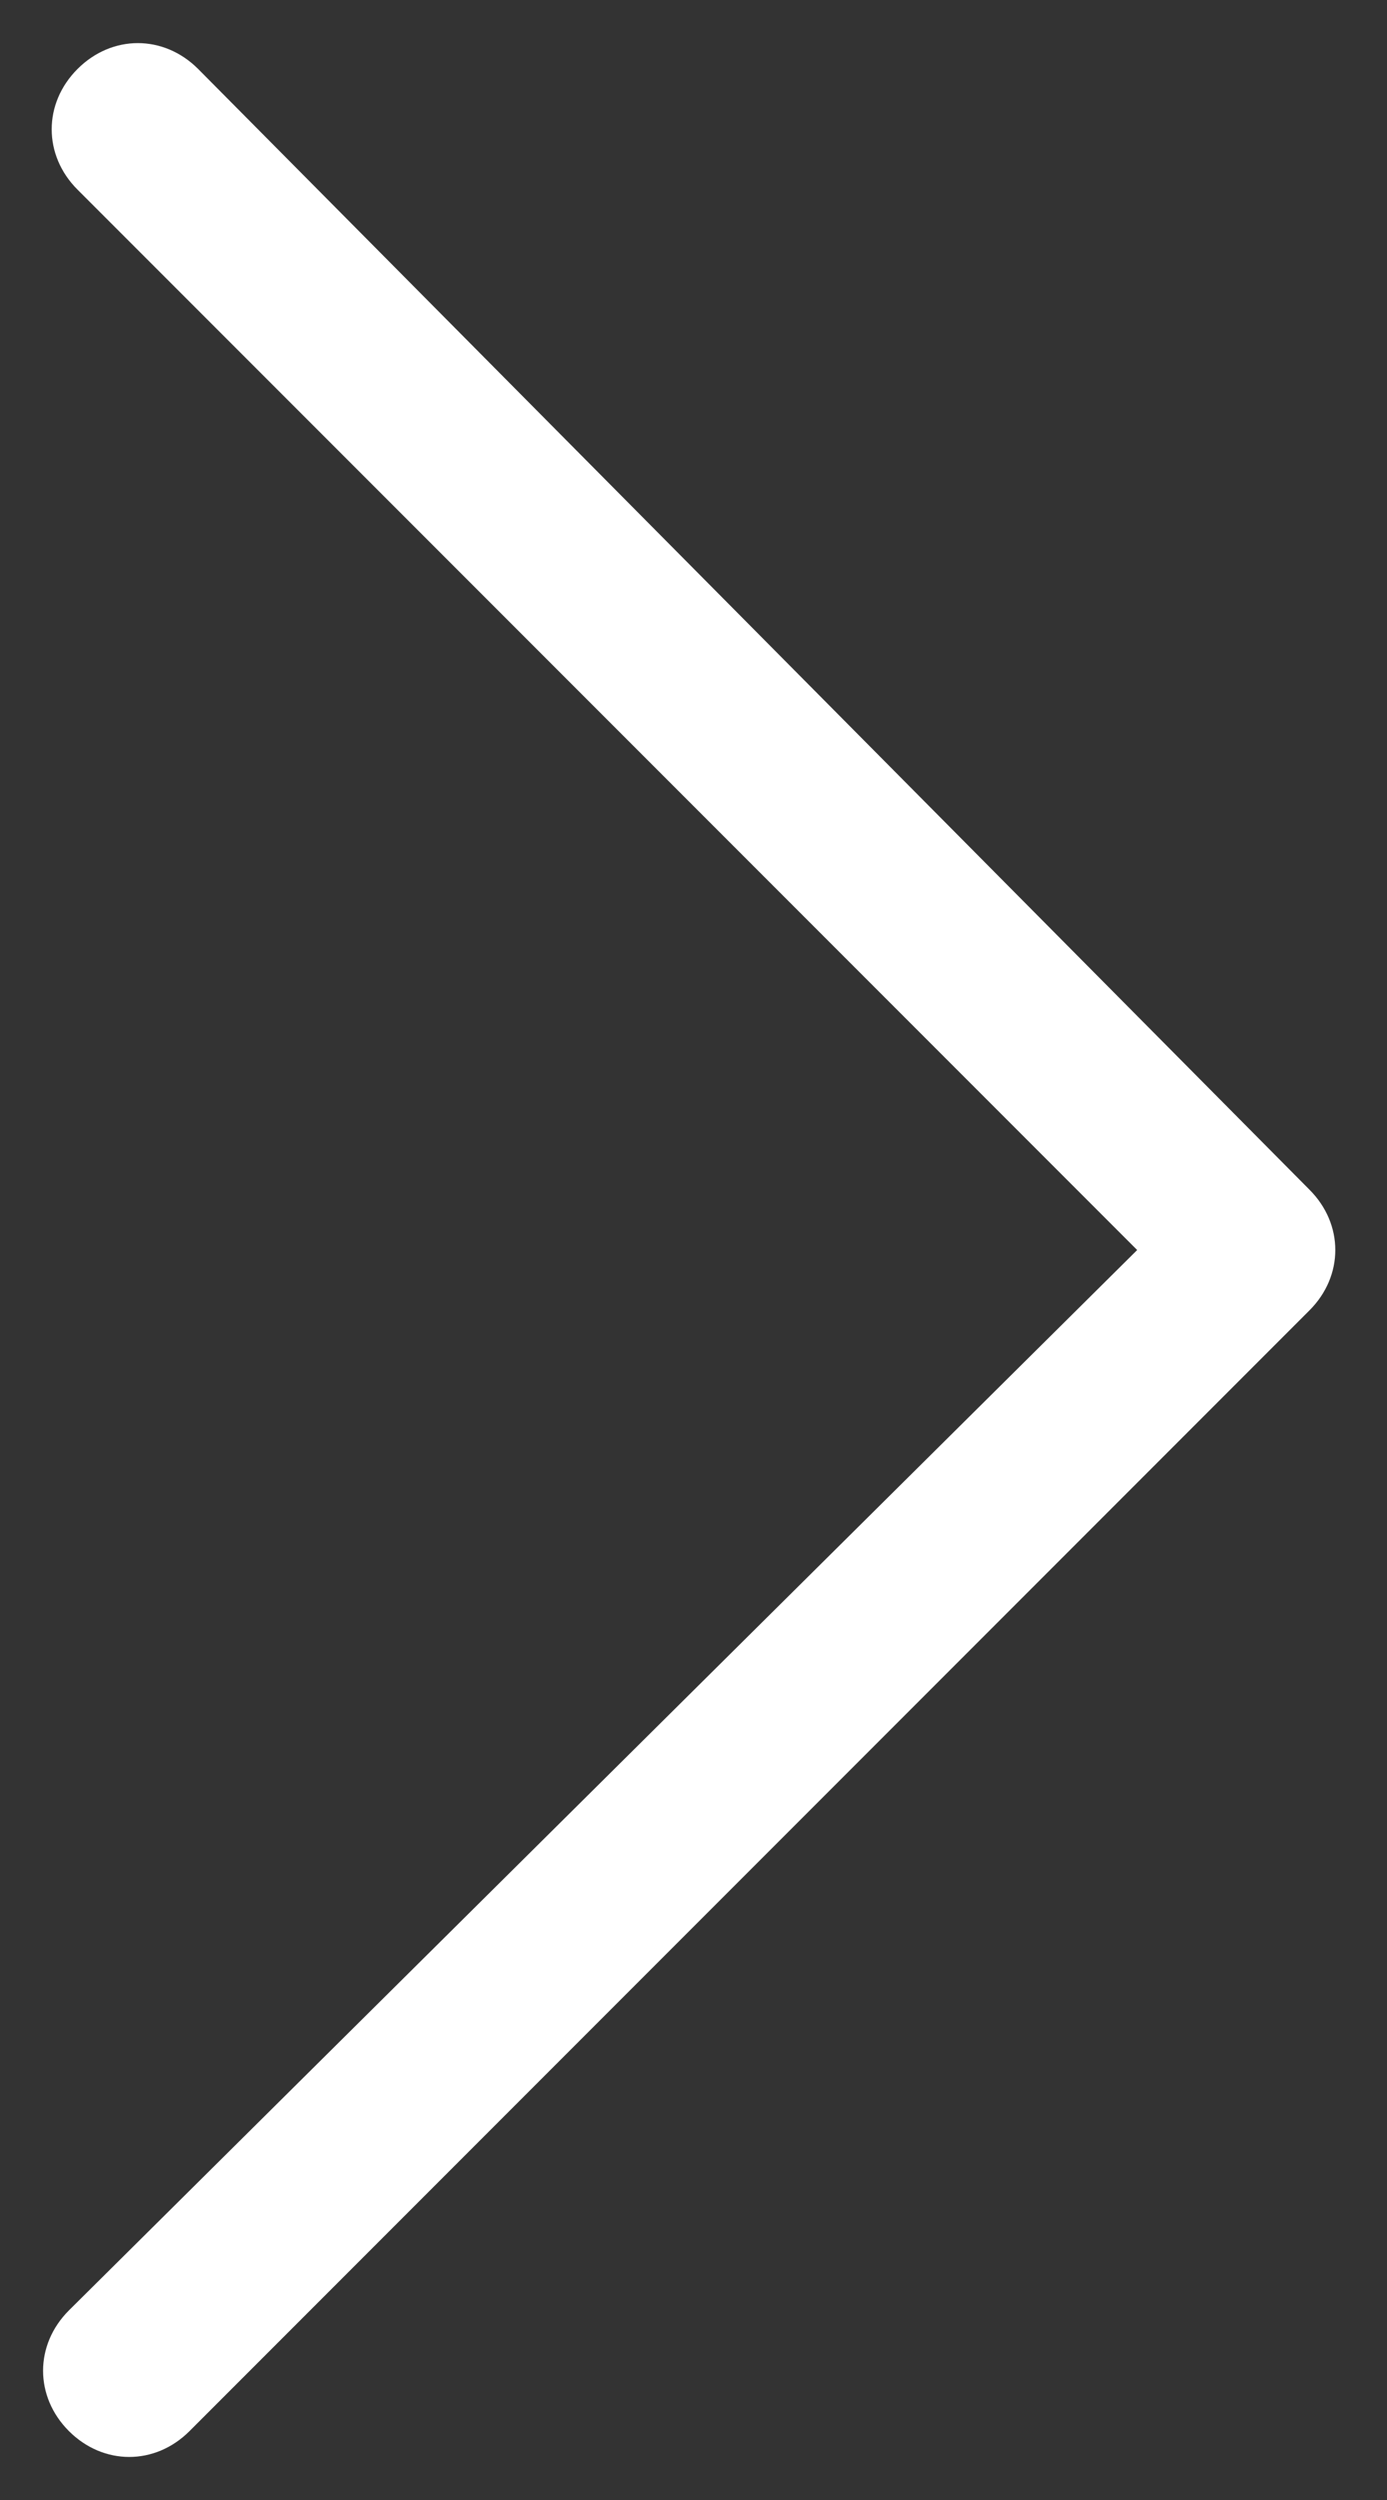 <?xml version="1.0" encoding="utf-8"?>
<!-- Generator: Adobe Illustrator 25.0.1, SVG Export Plug-In . SVG Version: 6.00 Build 0)  -->
<svg version="1.1" id="Layer_1" xmlns="http://www.w3.org/2000/svg" xmlns:xlink="http://www.w3.org/1999/xlink" x="0px" y="0px"
	 viewBox="0 0 16.1 29" style="enable-background:new 0 0 16.1 29;" xml:space="preserve">
<rect x="0" y="0" width="16.1" height="29" fill="#333333" stroke="none"/>
<style type="text/css">
	.st0{fill:#FFFFFF;}
</style>
<path class="st0" d="M2.3,0.8c-0.4-0.4-1-0.4-1.4,0s-0.4,1,0,1.4l12.3,12.3L0.8,26.8c-0.4,0.4-0.4,1,0,1.4s1,0.4,1.4,0l13-13l0,0
	c0.4-0.4,0.4-1,0-1.4l0,0L2.3,0.8L2.3,0.8z"/>
</svg>
